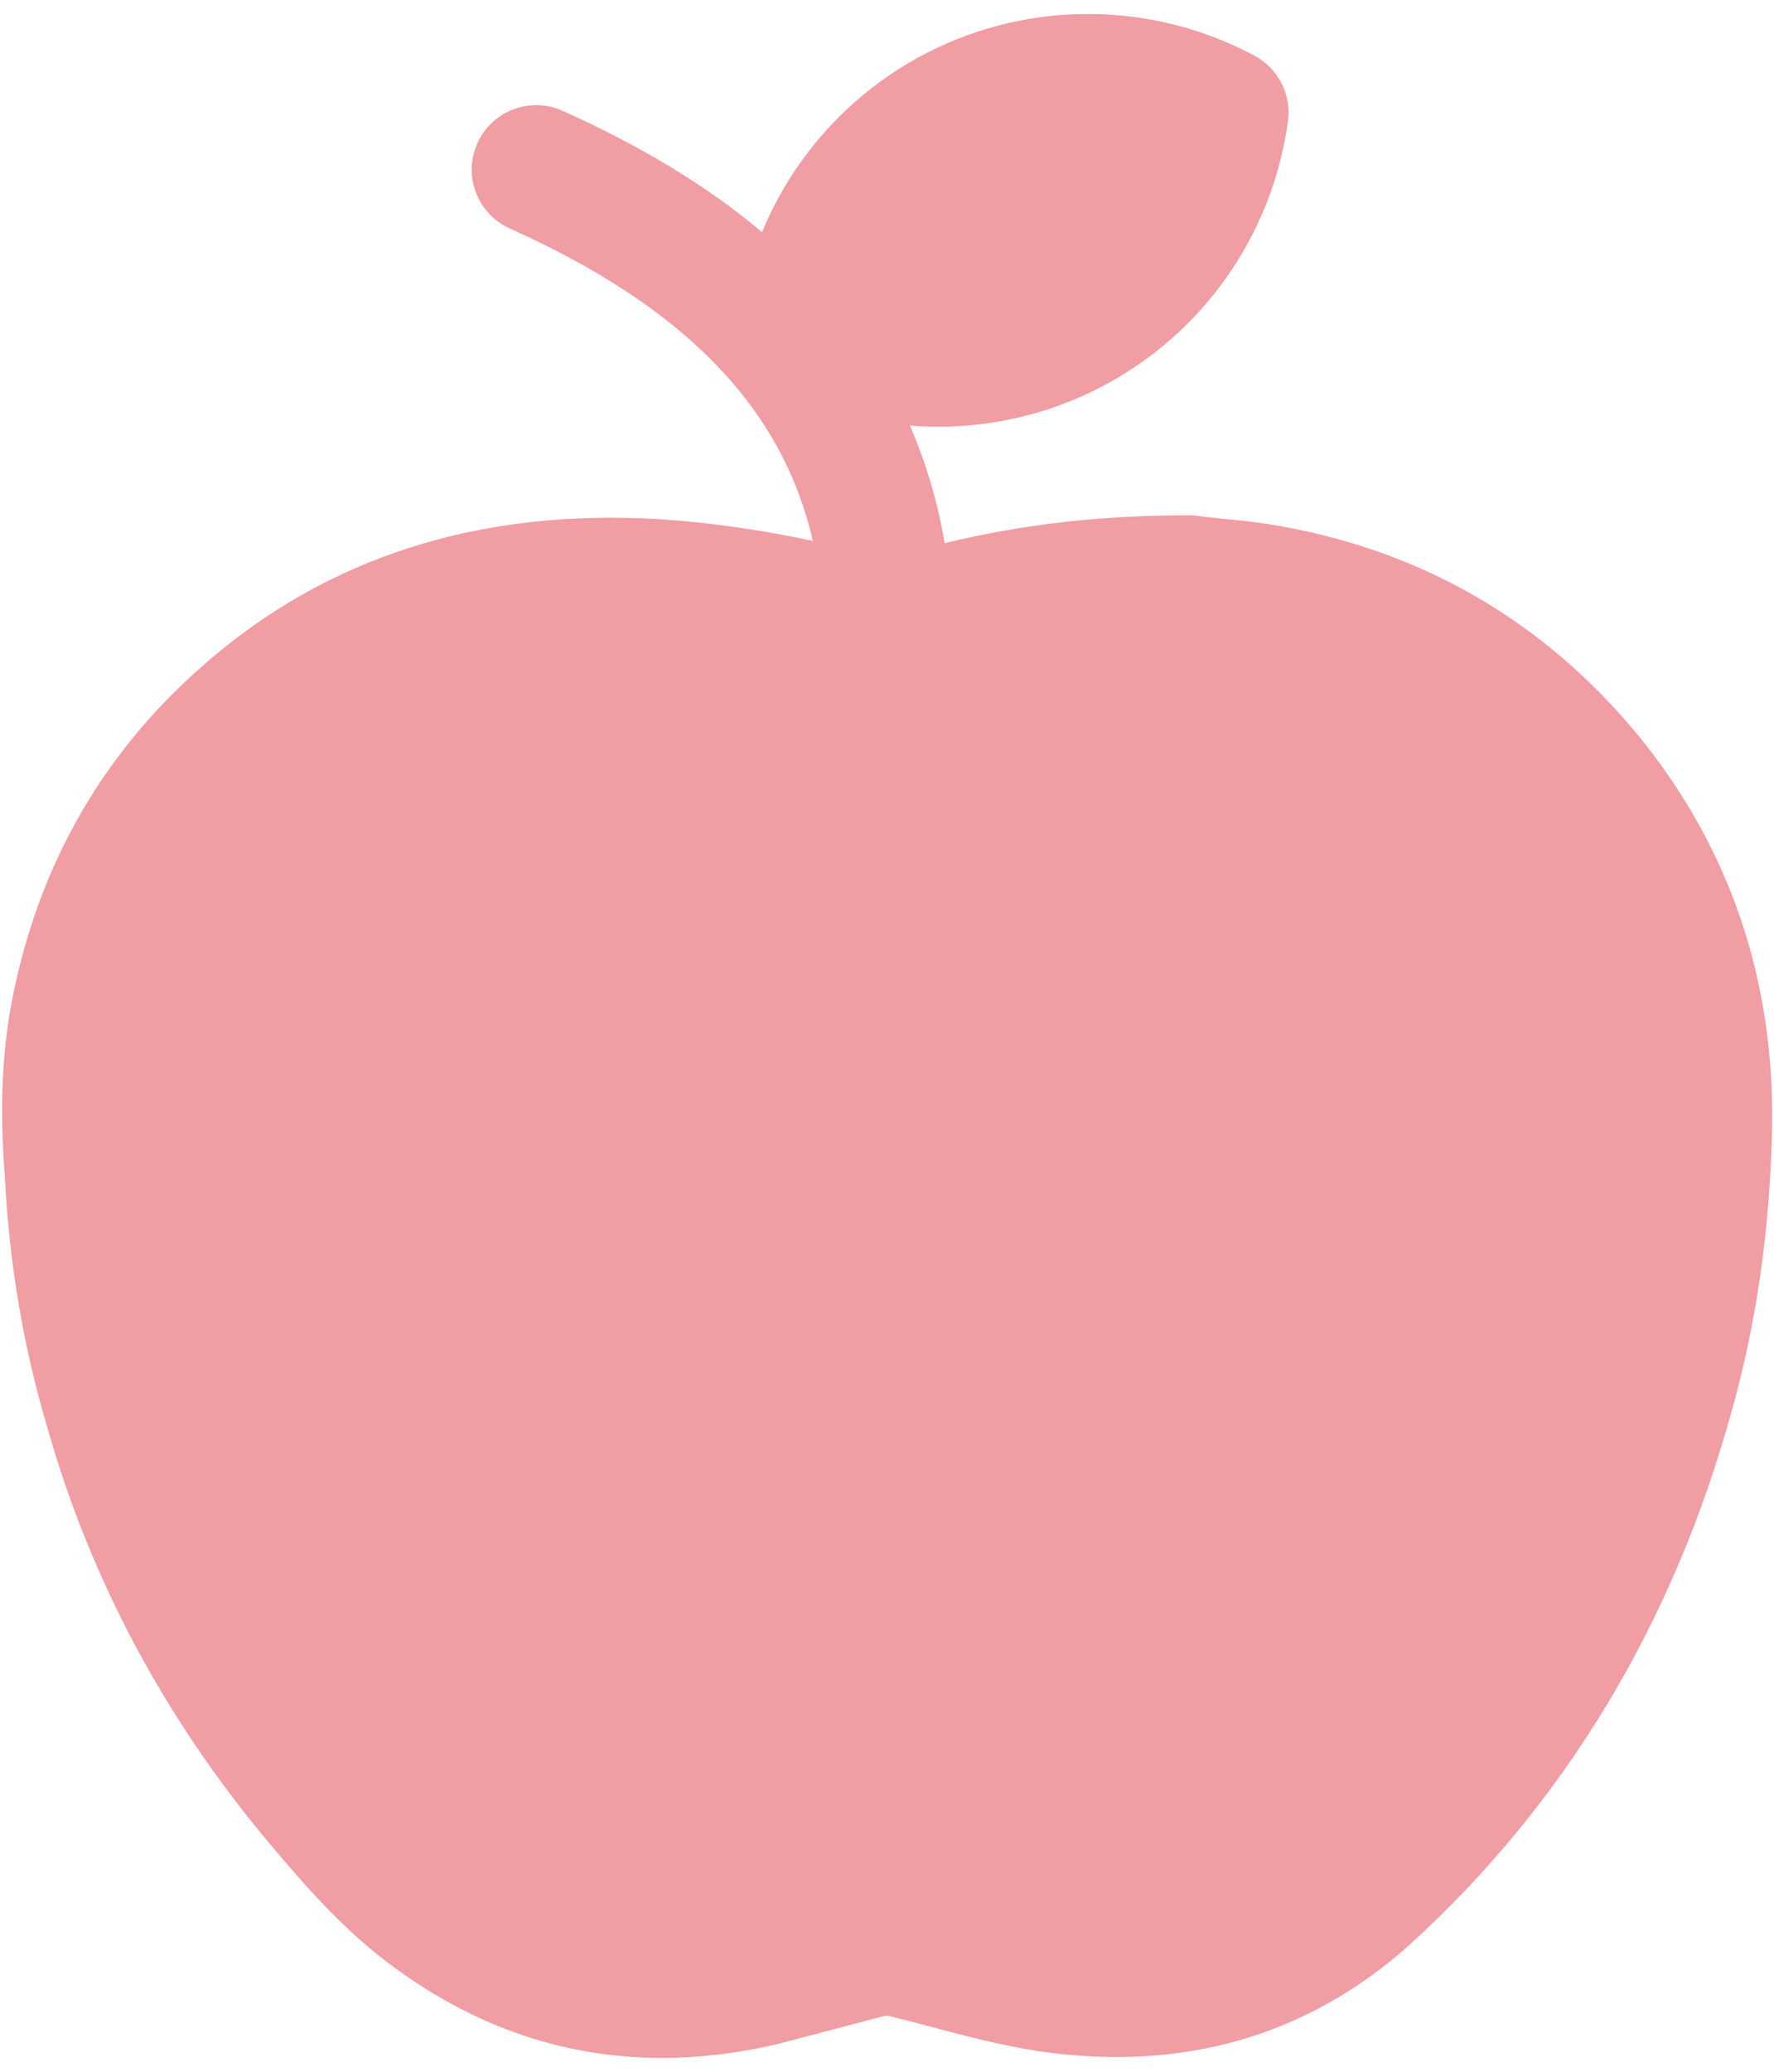 <?xml version="1.0" encoding="UTF-8" standalone="no"?><svg xmlns="http://www.w3.org/2000/svg" xmlns:xlink="http://www.w3.org/1999/xlink" fill="#f09da3" height="514.1" preserveAspectRatio="xMidYMid meet" version="1" viewBox="35.8 -1.0 440.3 514.1" width="440.3" zoomAndPan="magnify"><g id="change1_1"><path d="M442.904,182.084c-0.021-0.026-0.042-0.052-0.063-0.079 c-23.972-29.298-55.149-47.143-92.67-53.039 c-0.073-0.012-0.147-0.022-0.222-0.033c-4.025-0.575-8.103-0.981-11.379-1.308 c-1.884-0.188-4.229-0.421-4.999-0.549c-0.869-0.145-1.749-0.218-2.63-0.218 c-21.915,0-41.291,2.206-60.68,6.912c-1.724-10.231-4.618-19.968-8.637-29.188 c2.36,0.191,4.725,0.296,7.091,0.296c13.662,0,27.33-3.191,39.833-9.583 c25.51-13.04,43.048-37.795,46.914-66.219 c0.902-6.629-2.415-13.119-8.316-16.27 C321.842-0.707,291.504-0.988,265.995,12.05 c-18.748,9.583-33.181,25.498-41.055,44.544 c-13.495-11.34-29.862-21.29-49.512-30.103 c-8.062-3.616-17.53-0.012-21.146,8.051s-0.012,17.531,8.051,21.147 c43.287,19.414,67.598,44.338,75.214,77.524 c-12.876-2.754-25.498-4.556-37.656-5.366 c-45.08-2.821-83.432,9.47-113.938,36.476 c-25.753,22.601-41.833,51.651-47.795,86.344 c-0.011,0.06-0.021,0.12-0.03,0.181C36.199,262.893,35.83,275.951,37,290.76 c1.047,21.549,4.633,42.674,10.658,62.793c10.54,37.073,28.796,71.365,54.312,101.985 c7.383,8.767,16.571,19.676,27.658,28.547 c21.434,16.984,45.053,25.518,70.493,25.518c9.171,0,18.578-1.109,28.204-3.33 c0.159-0.037,0.316-0.076,0.475-0.117l26.426-6.954 c0.598-0.072,0.928-0.059,1.12-0.035c3.493,0.845,6.989,1.773,10.684,2.754 c8.477,2.251,17.242,4.579,26.553,6.011c0.045,0.007,0.089,0.014,0.134,0.02 c35.602,5.169,66.523-3.711,91.902-26.391c0.037-0.032,0.073-0.065,0.109-0.098 c38.324-34.885,65.161-79.28,79.742-131.875 c6.311-22.335,9.638-45.559,10.17-71.097 C476.176,242.078,465.161,209.642,442.904,182.084z" fill="inherit"/></g></svg>